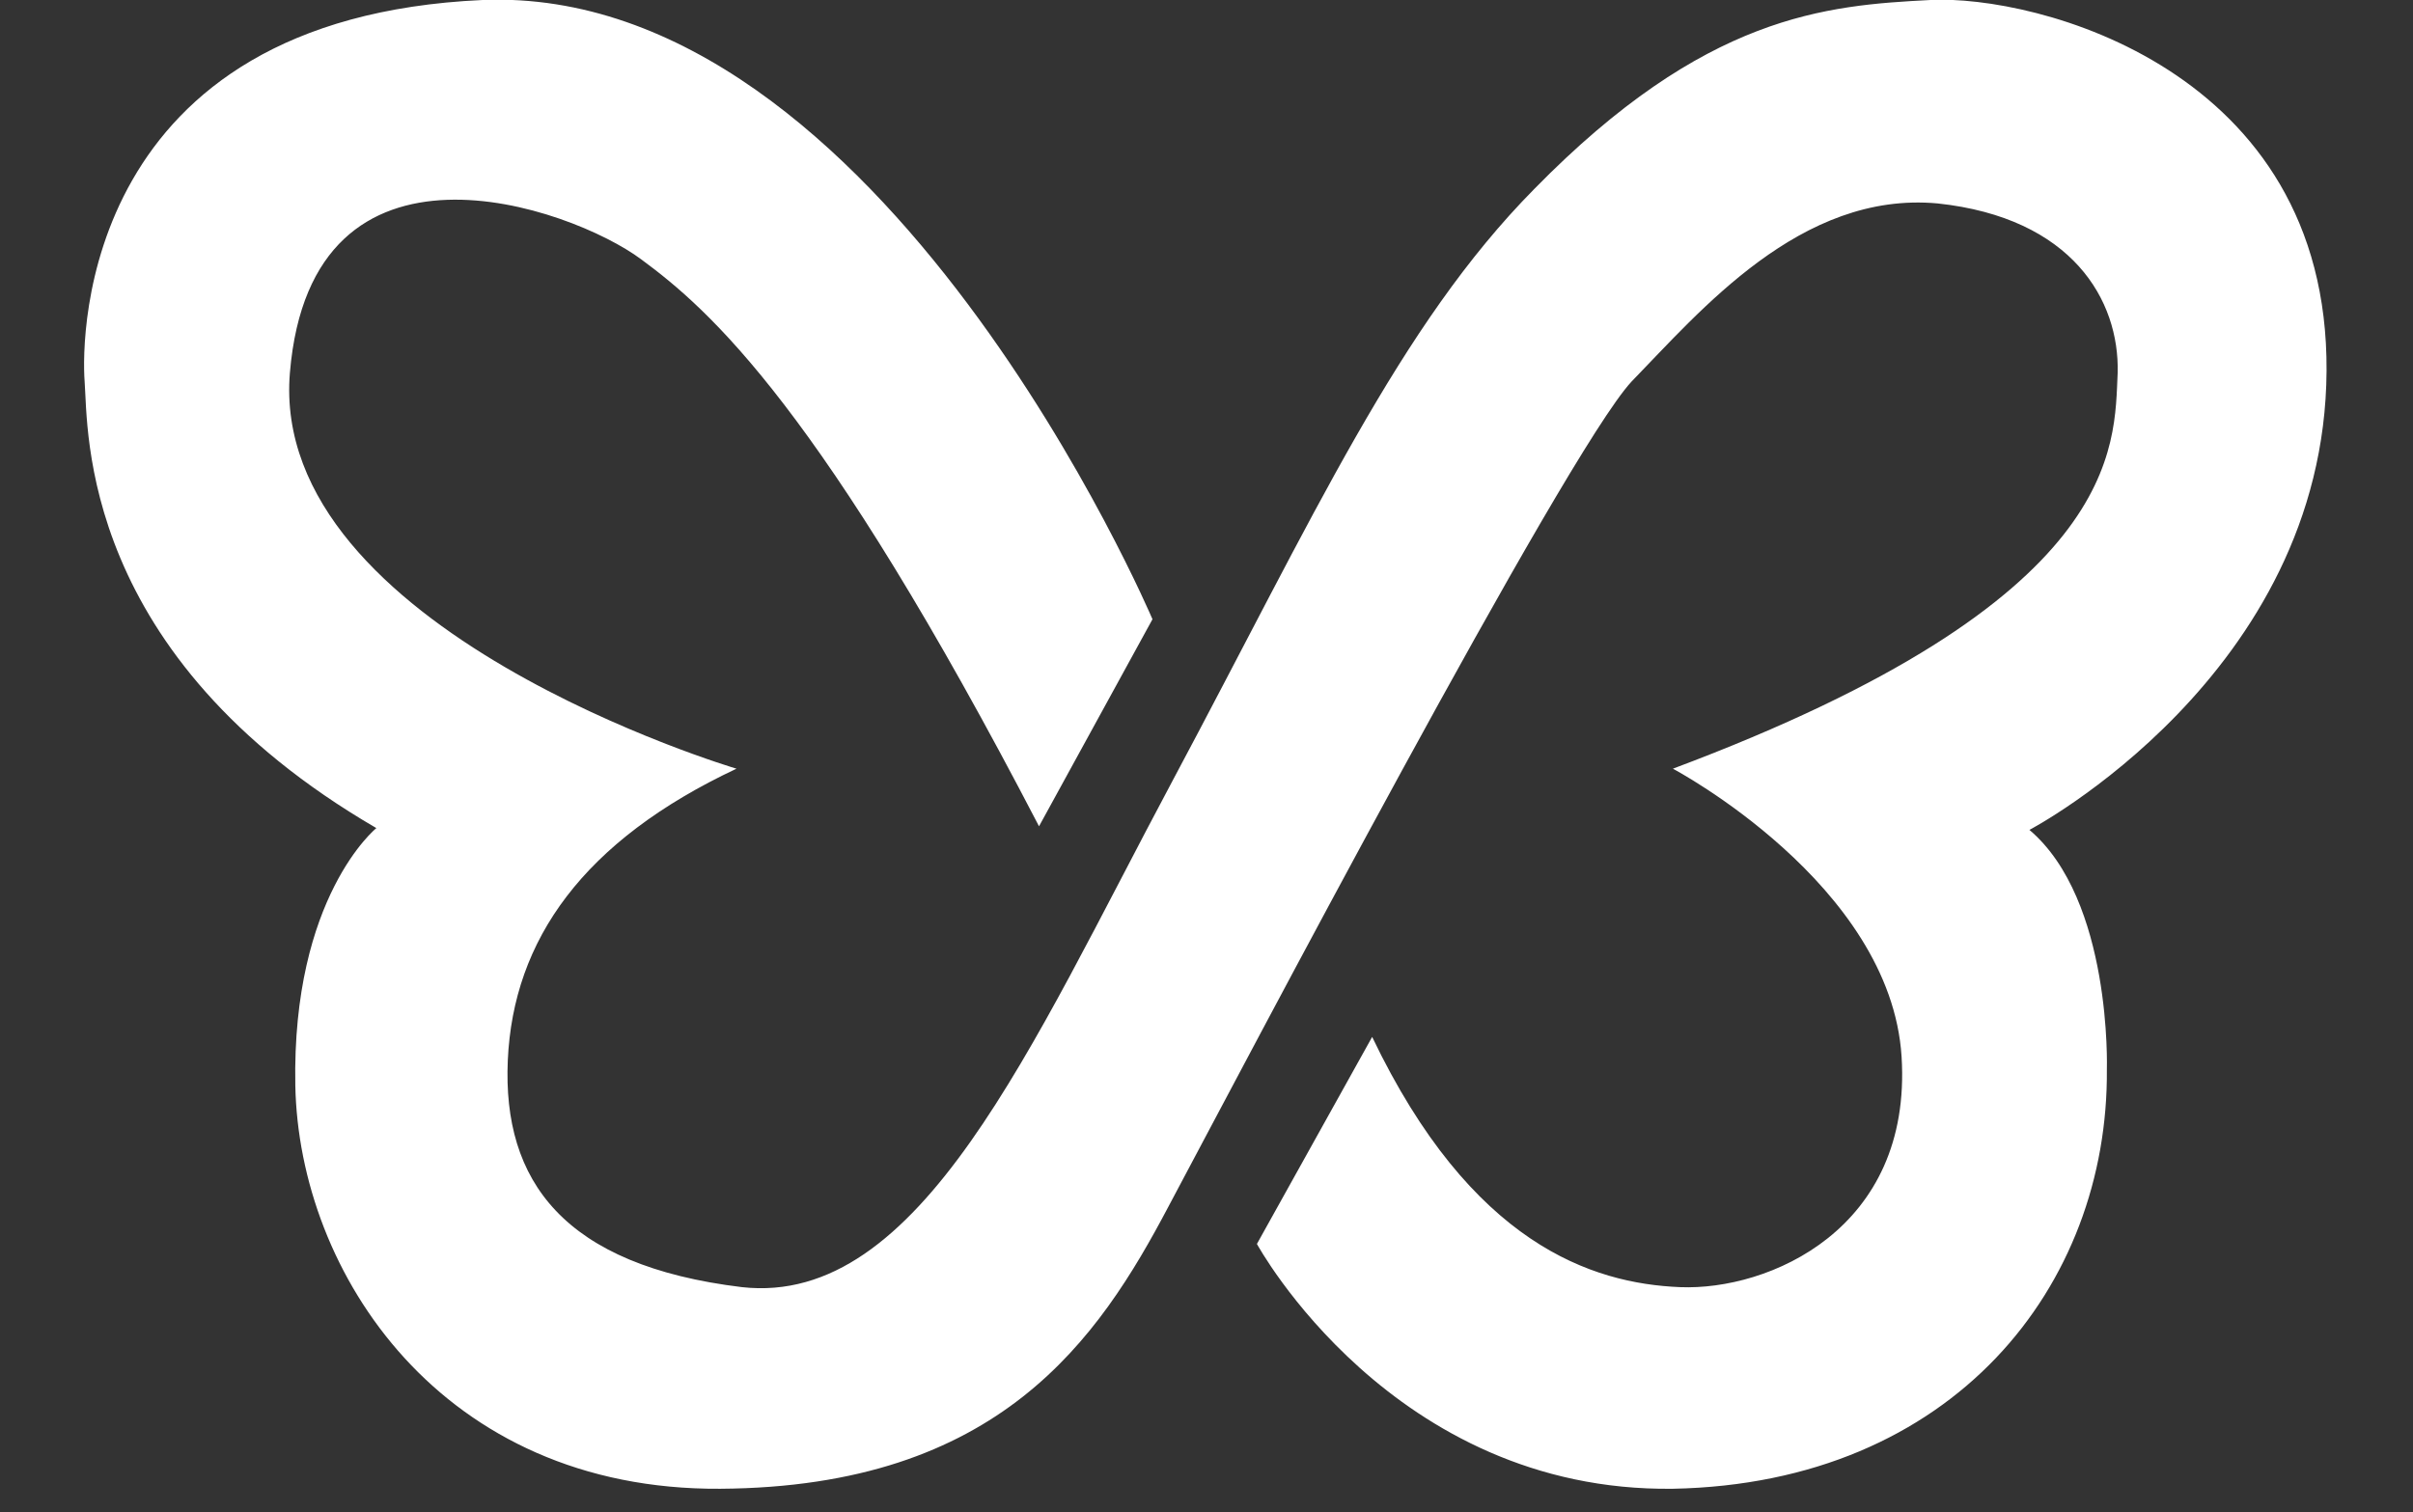 <svg xmlns="http://www.w3.org/2000/svg" viewBox="0 0 134 84" width="134" height="84"><rect x="0" y="0" width="134" height="84" fill="#333333" stroke="none"/><style>.a{fill:#fff}</style><path class="a" d="m66 127.3l-11.5-37.1h-6.2l-13.1 37.6-12.7-40.1-5.9 2.5 15.4 46.5h5.1l13.4-38.1 12.9 38.1h5.1l15.8-47.1-5.1-1.9-13.2 39.6z"></path><path class="a" d="m0 88.3h6v48.4h-6z"></path><path class="a" d="m127.9 88.3v20.9h-27.3v-20.9h-6v48.4h6v-21.5h27.3v21.5h6v-48.4h-6z"></path><path class="a" d="m64 34.4c0 0-15-35.3-37.2-34.4-22.2 1-22.3 18.6-22.1 21.2 0.2 2.7-0.3 15.2 16.2 24.8 0 0-4.7 3.8-4.5 14.3 0.2 10.4 8.1 22.5 23.6 22.4 15.5-0.1 21-8.3 24.9-15.7 4-7.5 22-41.8 25.7-45.8 3.8-3.9 9.4-10.6 17-9.9 7.5 0.8 10.1 5.4 10 9.4-0.2 4.1 0.4 12.6-24.7 22 0 0 12.1 6.4 12.7 16 0.6 9.6-7.4 13-12.3 12.8-4.9-0.2-11.6-2.4-17.1-13.9l-6.4 11.5c0 0 7.5 13.8 23.1 13.6 15.6-0.3 24.2-11.3 24.1-23.3 0 0 0.3-9.4-4.3-13.3 0 0 16.4-8.6 16.5-25.5 0.1-16.8-16.2-20.9-22-20.6-5.8 0.3-12.5 0.8-22 10.5-7.5 7.6-12.2 18.1-20.1 32.9-7.9 14.8-14 29.2-23.9 28.1-9.9-1.2-13.3-5.9-13-12.6 0.3-6.7 4.2-12.2 12.7-16.2 0 0-26-7.7-24.8-22 1.2-14.3 15.6-9.2 19.5-6.3 3.8 2.8 10 8.2 22.1 31.5l6.3-11.5z"></path><path class="a" d="m2.9 159.8v-16.9h1l7.8 13.5h-0.6l7.8-13.5h1v16.8h-1.1l-0.1-14.9h0.4l-7.4 12.7h-0.6l-7.4-12.7h0.4v14.9h-1.2z"></path><path class="a" d="m2.9 159.8v-16.9h1l7.8 13.5h-0.6l7.8-13.5h1v16.8h-1.1l-0.1-14.9h0.4l-7.4 12.7h-0.6l-7.4-12.7h0.4v14.9h-1.2z"></path><path fill-rule="evenodd" class="a" d="m32.5 158.7h10.4v1.1h-11.6v-16.9h11.3v1.1h-10.1v6.7h-0.1v1.1h0.1zm9-6.9v-1.1h-9v1.1z"></path><path fill-rule="evenodd" class="a" d="m32.5 158.7h10.4v1.1h-11.6v-16.9h11.3v1.1h-10.1v6.7h-0.1v1.1h0.1zm9-6.9v-1.1h-9v1.1z"></path><path fill-rule="evenodd" class="a" d="m52.9 159.8v-16.9h6.6q2.7 0 4.7 1.1 2 1.1 3.2 3 1.1 1.9 1.1 4.3 0 2.5-1.1 4.4-1.2 1.9-3.2 3-2 1-4.7 1zm1.3-1.1h5.3q2.4 0.1 4.1-0.9 1.8-0.9 2.7-2.6 1-1.6 1-3.8 0-2.1-1-3.7-0.9-1.7-2.7-2.6-1.7-0.9-4.1-1h-5.3z"></path><path fill-rule="evenodd" class="a" d="m52.9 159.8v-16.9h6.6q2.7 0 4.7 1.1 2 1.1 3.2 3 1.1 1.9 1.1 4.3 0 2.5-1.1 4.4-1.2 1.9-3.2 3-2 1-4.7 1zm1.3-1.1h5.3q2.4 0.1 4.1-0.9 1.8-0.9 2.7-2.6 1-1.6 1-3.8 0-2.1-1-3.7-0.9-1.7-2.7-2.6-1.7-0.9-4.1-1h-5.3z"></path><path class="a" d="m82.7 159.9q-1.9 0-3.6-0.7-1.6-0.6-2.6-1.6l0.6-0.9q0.9 0.9 2.3 1.5 1.5 0.6 3.2 0.6 1.7 0 2.8-0.4 1-0.5 1.6-1.2 0.5-0.8 0.5-1.7 0-1.1-0.6-1.7-0.6-0.7-1.5-1.1-0.9-0.3-2.1-0.6-1.1-0.3-2.2-0.6-1.1-0.3-2-0.7-1-0.5-1.5-1.4-0.6-0.8-0.6-2.1 0-1.2 0.6-2.2 0.6-1 2-1.6 1.3-0.7 3.3-0.7 1.4 0 2.8 0.4 1.3 0.4 2.3 1.1l-0.5 1q-1-0.7-2.2-1-1.2-0.4-2.4-0.4-1.6 0-2.6 0.5-1.1 0.4-1.6 1.2-0.5 0.7-0.5 1.7 0 1 0.6 1.7 0.5 0.6 1.5 1 0.9 0.4 2 0.7 1.2 0.2 2.3 0.5 1.1 0.3 2 0.8 0.9 0.5 1.5 1.3 0.6 0.8 0.6 2.1 0 1.2-0.7 2.2-0.6 1-1.9 1.7-1.4 0.6-3.5 0.6z"></path><path class="a" d="m82.7 159.9q-1.9 0-3.6-0.7-1.6-0.6-2.6-1.6l0.6-0.9q0.9 0.9 2.3 1.5 1.5 0.6 3.2 0.6 1.7 0 2.8-0.4 1-0.5 1.6-1.2 0.5-0.8 0.5-1.7 0-1.1-0.6-1.7-0.6-0.7-1.5-1.1-0.9-0.3-2.1-0.6-1.1-0.3-2.2-0.6-1.1-0.3-2-0.7-1-0.5-1.5-1.4-0.6-0.8-0.6-2.1 0-1.2 0.6-2.2 0.6-1 2-1.6 1.3-0.7 3.3-0.7 1.4 0 2.8 0.4 1.3 0.4 2.3 1.1l-0.5 1q-1-0.7-2.2-1-1.2-0.4-2.4-0.4-1.6 0-2.6 0.5-1.1 0.4-1.6 1.2-0.5 0.7-0.5 1.7 0 1 0.6 1.7 0.5 0.6 1.5 1 0.9 0.4 2 0.7 1.2 0.2 2.3 0.5 1.1 0.3 2 0.8 0.9 0.5 1.5 1.3 0.6 0.8 0.6 2.1 0 1.2-0.7 2.2-0.6 1-1.9 1.7-1.4 0.6-3.5 0.6z"></path><path fill-rule="evenodd" class="a" d="m98.4 142.9h6q2.1 0 3.6 0.7 1.5 0.7 2.3 1.9 0.9 1.3 0.9 3.1c0 1.2-0.3 2.2-0.9 3q-0.8 1.3-2.3 2-1.5 0.6-3.6 0.6h-4.8v5.5h-1.2zm1.2 11.3v-0.5-0.6h-0.5l0.5 0.6-0.6 0.5zm0-0.6v0.1zm4.9-0.5q2.7 0 4.1-1.2 1.4-1.2 1.4-3.3 0-2.2-1.4-3.4-1.4-1.2-4.1-1.2h-4.8v9.1zm-4.8-9.1v-0.6l-0.6 0.6z"></path><path fill-rule="evenodd" class="a" d="m98.4 142.9h6q2.1 0 3.6 0.7 1.5 0.7 2.3 1.9 0.9 1.3 0.9 3.1c0 1.2-0.3 2.2-0.9 3q-0.8 1.3-2.3 2-1.5 0.6-3.6 0.6h-4.8v5.5h-1.2zm1.2 11.3v-0.5-0.6h-0.5l0.5 0.6-0.6 0.5zm0-0.6v0.1zm4.9-0.5q2.7 0 4.1-1.2 1.4-1.2 1.4-3.3 0-2.2-1.4-3.4-1.4-1.2-4.1-1.2h-4.8v9.1zm-4.8-9.1v-0.6l-0.6 0.6z"></path><path fill-rule="evenodd" class="a" d="m117.2 159.8l7.7-16.9h1.2l7.7 16.8h-1.3l-2.1-4.7q0.5 0 0.5 0l-0.4-1h-0.6l-4.4-9.7-4.4 9.7h-0.7l-0.4 1c0 0 0.2 0 0.6 0l-2.1 4.7zm8.3-15.4l0.3-0.6h-0.5zm4.8 10.7l-0.4-1h-8.8l-0.5 1c1.9 0 7.9 0 9.7 0z"></path><path fill-rule="evenodd" class="a" d="m117.2 159.8l7.7-16.9h1.2l7.7 16.8h-1.3l-2.1-4.7q0.5 0 0.5 0l-0.4-1h-0.6l-4.4-9.7-4.4 9.7h-0.7l-0.4 1c0 0 0.2 0 0.6 0l-2.1 4.7zm8.3-15.4l0.3-0.6h-0.5zm4.8 10.7l-0.4-1h-8.8l-0.5 1c1.9 0 7.9 0 9.7 0z"></path></svg>